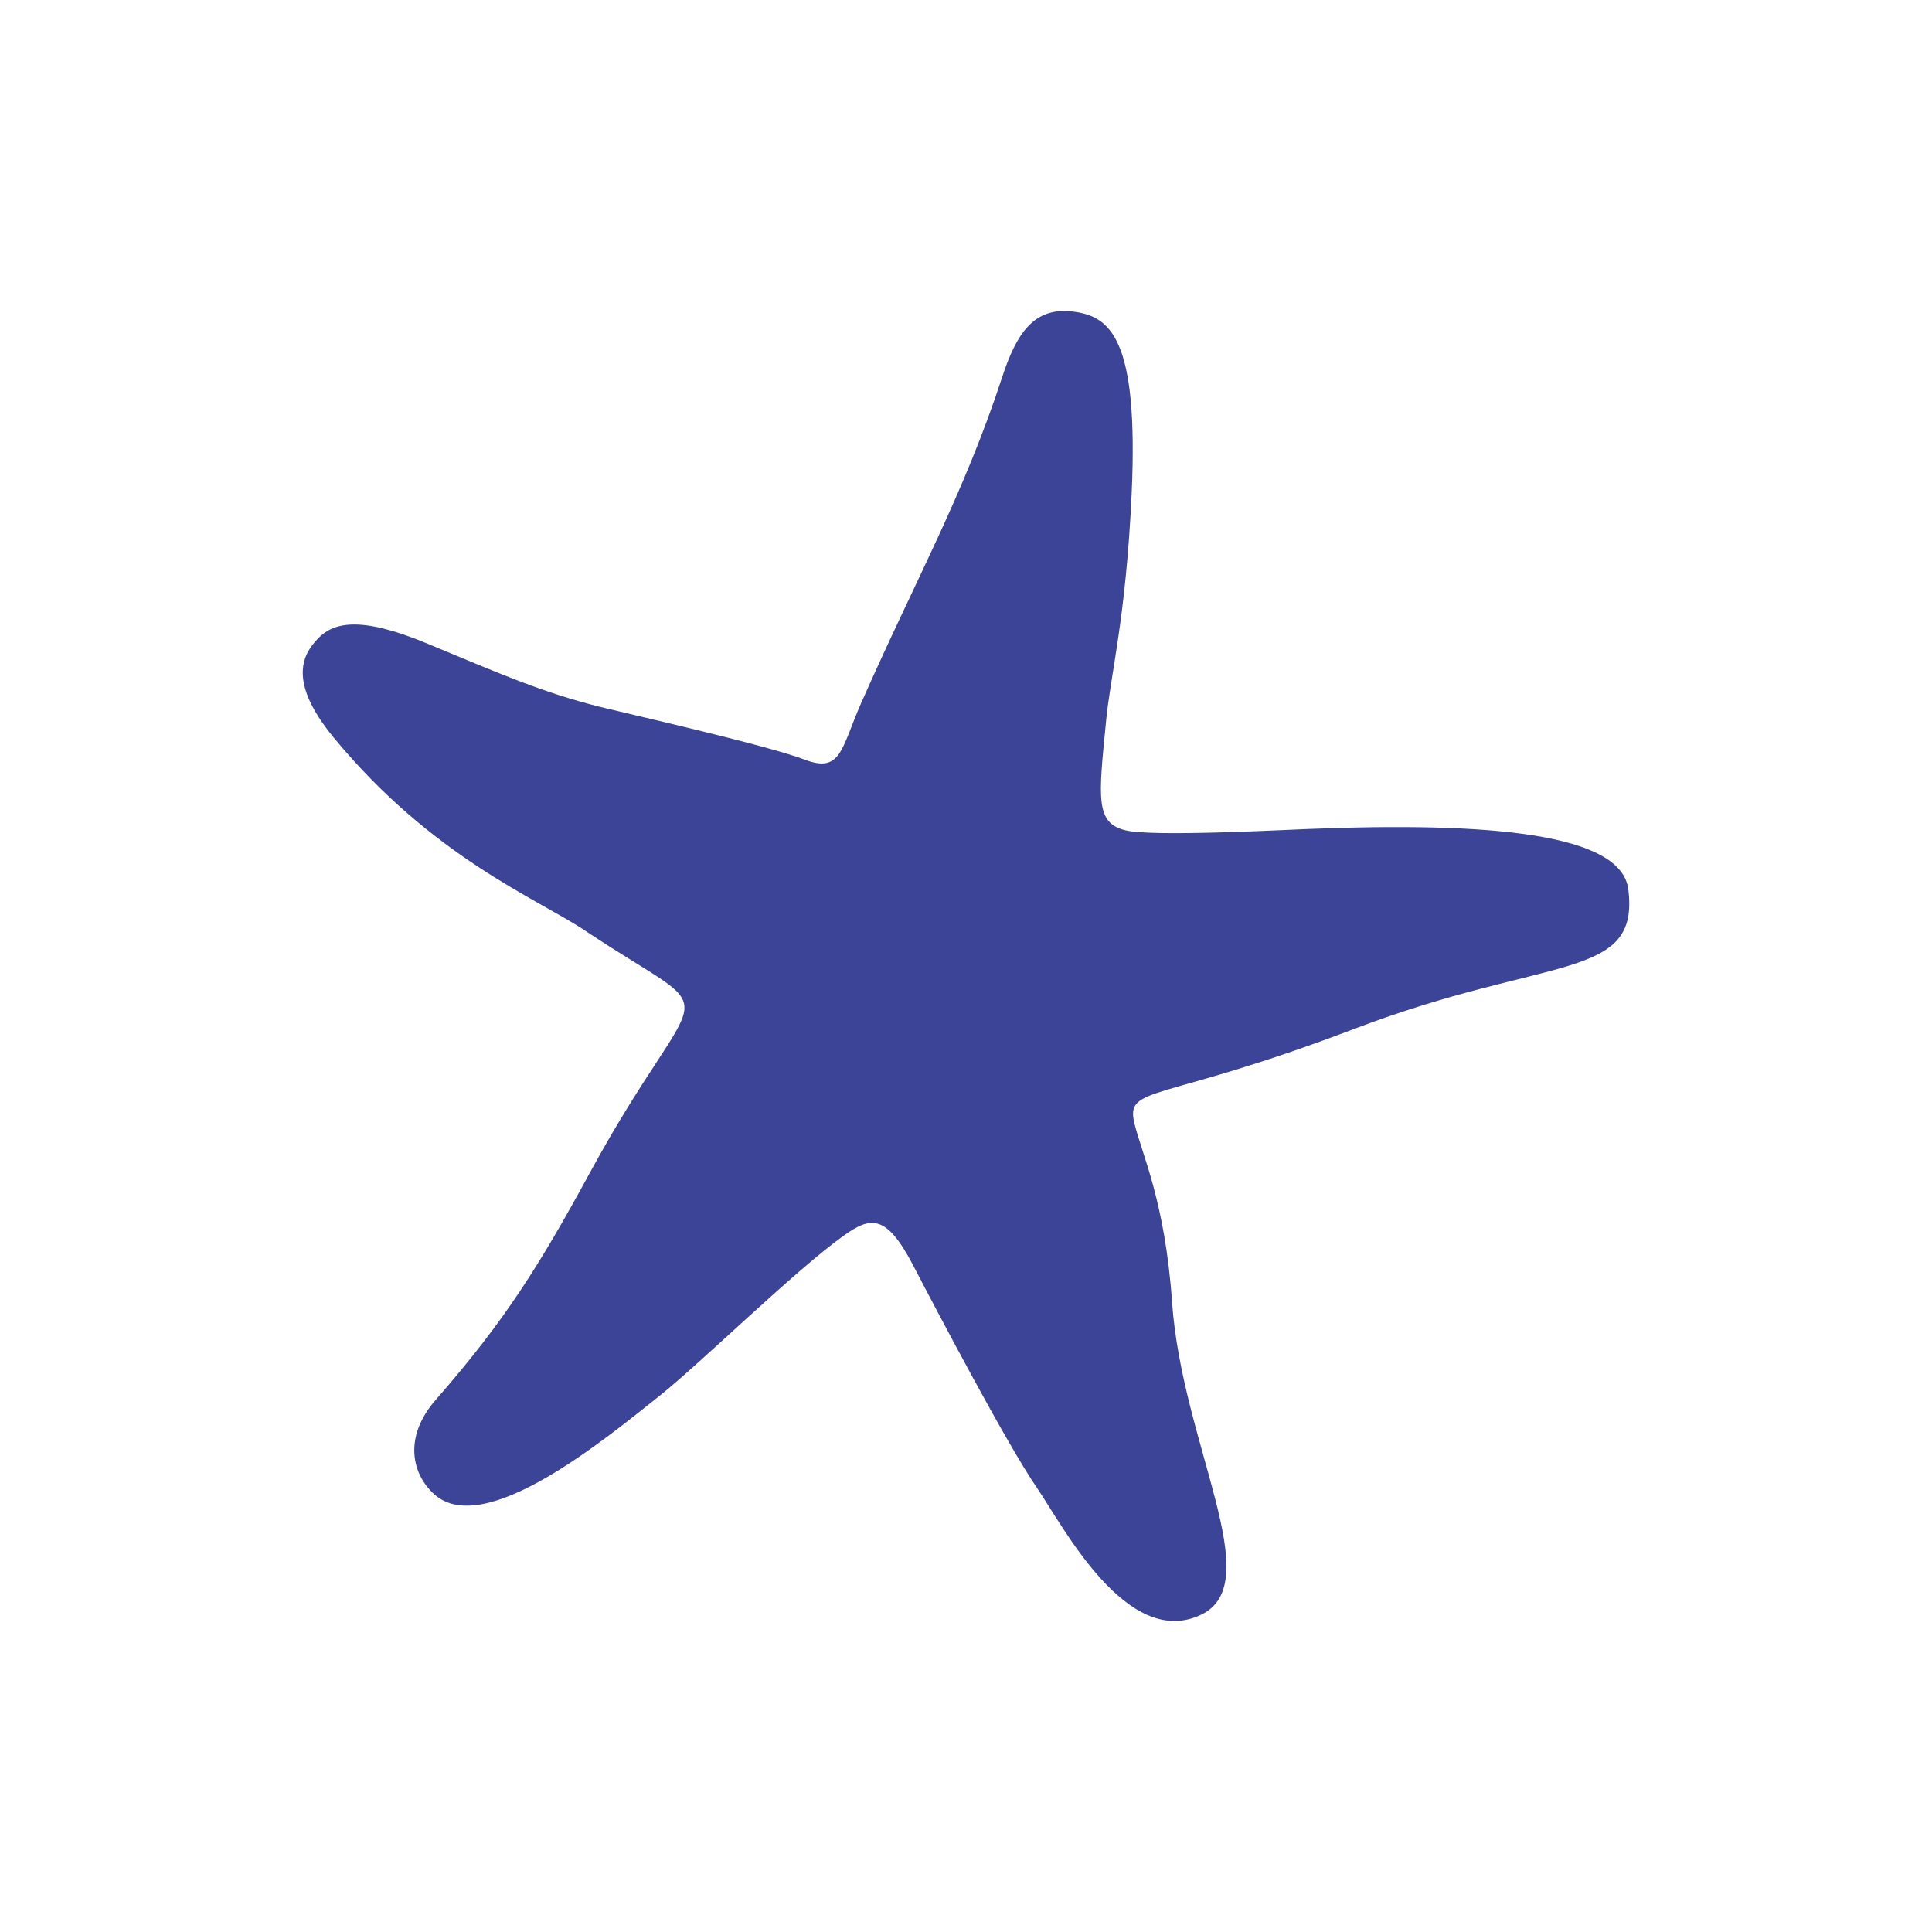 <svg xmlns="http://www.w3.org/2000/svg" xmlns:xlink="http://www.w3.org/1999/xlink" version="1.1" x="0px" y="0px" viewBox="-20 -20 140 140" xml:space="preserve" data-icon="true" fill="#3C4497"><path d="M67.054,97c4.825-2.331-1.407-12.343-2.123-22.65c-0.507-7.278-2.184-10.712-2.721-12.924  c-0.686-2.821,1.718-1.459,15.938-6.875c14.084-5.364,20.678-3.446,19.844-10.105c-0.508-4.052-10.001-4.896-23.179-4.375  c-2.294,0.09-11.244,0.566-13.228,0.104c-2.24-0.521-1.98-2.344-1.428-7.987c0.331-3.389,1.434-7.432,1.845-16.389  C62.522,4.445,60.439,2.882,57.679,2.57c-2.76-0.312-4.022,1.593-5.052,4.74c-2.812,8.593-6.252,14.629-10.236,23.663  c-1.432,3.248-1.431,5.088-4.075,4.074c-2.755-1.056-13.37-3.454-14.856-3.83c-4.114-1.042-6.839-2.229-12.574-4.611  c-4.823-2.003-6.739-1.487-7.843-0.337c-1.014,1.055-2.312,2.994,1.146,7.188c7.149,8.672,14.766,11.68,18.178,13.959  c10.58,7.067,8.542,2.585,0.377,17.565c-3.639,6.68-6.132,10.704-11.159,16.446c-2.397,2.739-1.716,5.424-0.112,6.858  c3.602,3.221,12.202-3.851,16.362-7.17c2.972-2.371,9.896-9.167,13.343-11.603c1.899-1.342,3.038-1.575,4.99,2.176  c1.905,3.658,6.81,12.976,8.985,16.146C56.984,90.502,61.664,99.604,67.054,97z"></path></svg>